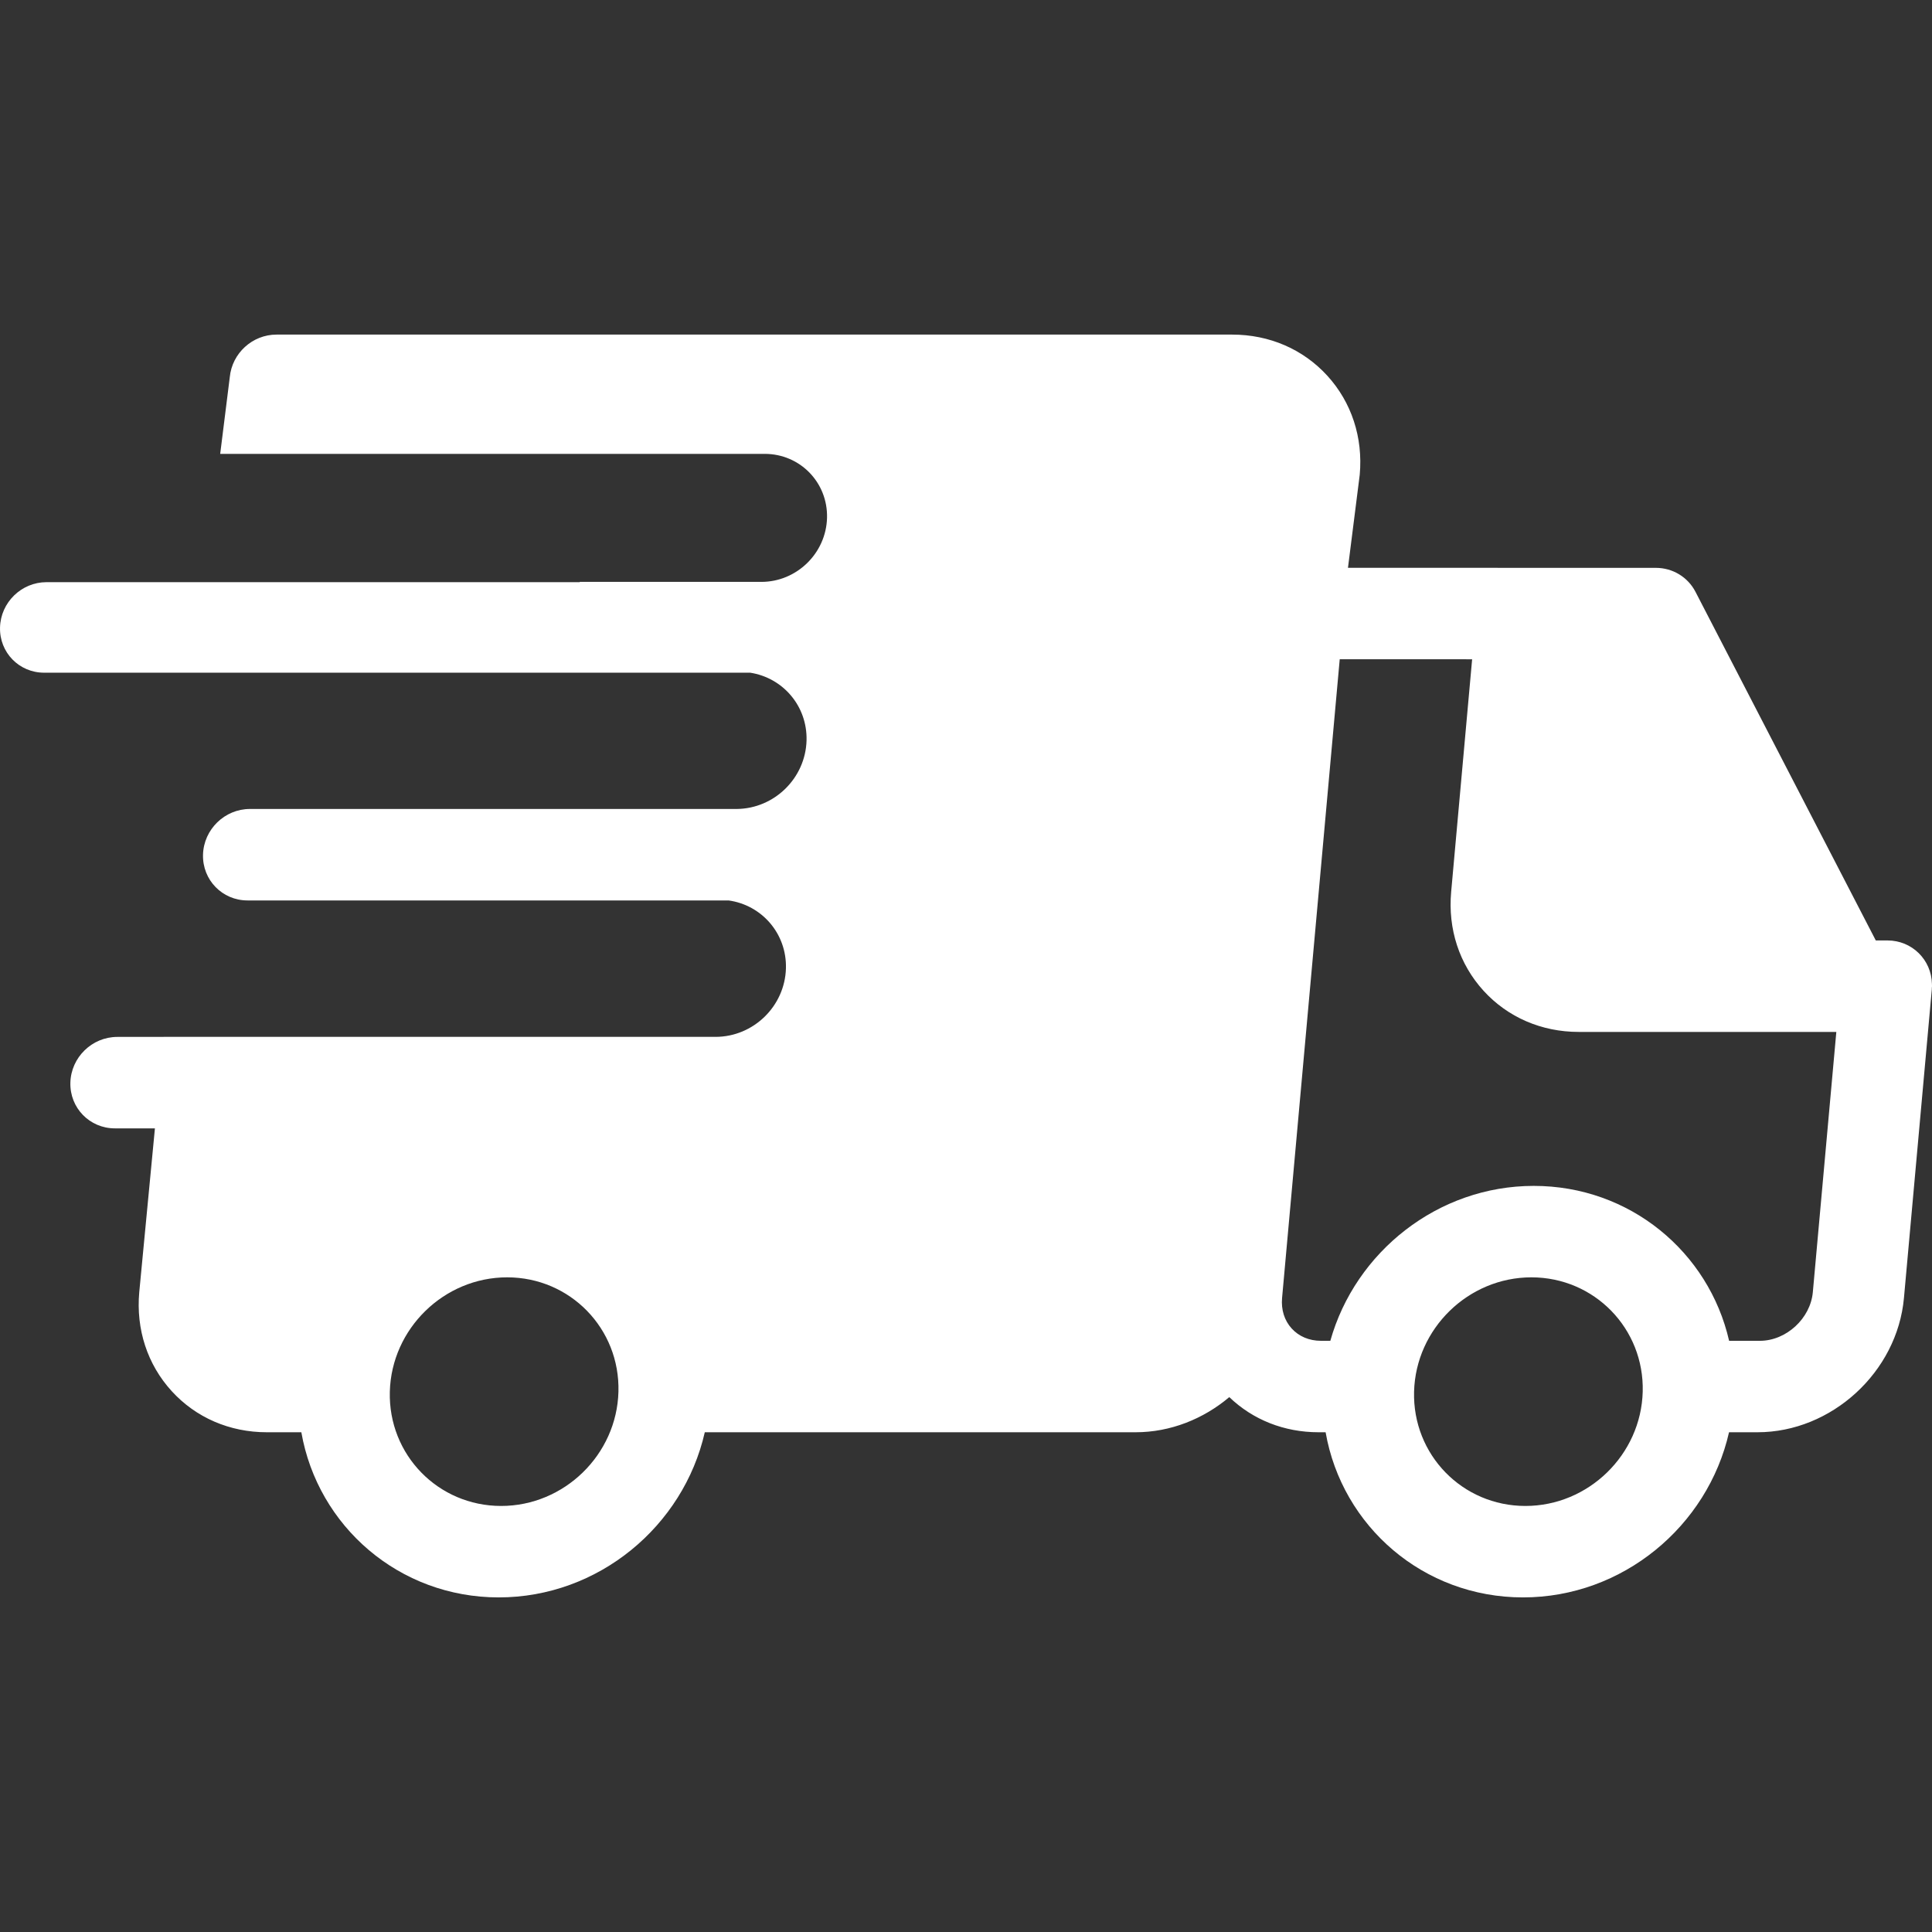 <svg width="75" height="75" viewBox="0 0 75 75" fill="none" xmlns="http://www.w3.org/2000/svg">
<rect x="0" y="0" width="75" height="75" fill="#333333" stroke="none"/>
<g clip-path="url(#clip0_41_399)">
<path d="M74.999 38.239C74.999 38.225 74.998 38.211 74.998 38.197C74.978 37.257 74.223 36.508 73.272 36.508H72.818L65.817 22.972C65.521 22.401 64.932 22.045 64.282 22.044L52.328 22.042L52.785 18.427C52.915 16.983 52.468 15.619 51.527 14.586C50.587 13.556 49.275 12.989 47.833 12.989H10.734C9.801 12.989 9.009 13.71 8.92 14.641L8.548 17.619H29.685C31.058 17.619 32.141 18.732 32.105 20.104C32.069 21.477 30.927 22.589 29.555 22.589H22.504C22.506 22.593 22.507 22.596 22.508 22.6H1.804C0.833 22.6 0.026 23.386 0.001 24.357C-0.025 25.328 0.741 26.114 1.712 26.114H29.122C30.394 26.31 31.345 27.411 31.31 28.743C31.271 30.206 30.06 31.392 28.6 31.404H9.703C8.722 31.404 7.907 32.199 7.881 33.179C7.855 34.16 8.629 34.955 9.61 34.955H28.284C29.575 35.134 30.545 36.244 30.51 37.589C30.471 39.059 29.248 40.251 27.777 40.251H6.353V40.253H4.553C3.573 40.253 2.757 41.048 2.732 42.028C2.706 43.009 3.48 43.803 4.46 43.803H6.014L5.406 50.161C5.276 51.606 5.723 52.97 6.664 54.002C7.603 55.032 8.915 55.6 10.358 55.6H11.698C12.337 59.252 15.496 62.011 19.361 62.011C23.226 62.011 26.53 59.252 27.36 55.6H44.084C45.437 55.6 46.717 55.083 47.721 54.236C48.639 55.118 49.856 55.6 51.185 55.6H51.46C52.098 59.252 55.258 62.011 59.123 62.011C62.988 62.011 66.292 59.252 67.121 55.6H68.225C71.101 55.6 73.652 53.262 73.911 50.388L74.993 38.406C74.994 38.389 74.993 38.373 74.994 38.357C74.996 38.333 74.999 38.308 75 38.283C75 38.269 74.999 38.254 74.999 38.239ZM19.454 58.461C17.007 58.461 15.069 56.471 15.133 54.024C15.197 51.577 17.24 49.586 19.687 49.586C22.134 49.586 24.072 51.577 24.008 54.024C23.944 56.471 21.901 58.461 19.454 58.461ZM59.216 58.461C56.769 58.461 54.831 56.471 54.894 54.024C54.959 51.577 57.001 49.586 59.448 49.586C61.895 49.586 63.834 51.577 63.77 54.024C63.706 56.471 61.663 58.461 59.216 58.461ZM70.374 50.161C70.282 51.185 69.34 52.05 68.319 52.05H67.124C66.334 48.597 63.265 46.036 59.541 46.036C55.818 46.036 52.614 48.597 51.643 52.05H51.278C50.826 52.05 50.424 51.881 50.144 51.573C49.861 51.264 49.729 50.843 49.77 50.388L52.008 25.592L57.148 25.593L56.334 34.62C56.203 36.064 56.65 37.428 57.591 38.461C58.53 39.491 59.843 40.059 61.285 40.059H71.286L70.374 50.161Z" fill="white"/>
</g>
<defs>
<clipPath id="clip0_41_399">
<rect width="75" height="75" fill="white"/>
</clipPath>
</defs>
</svg>
